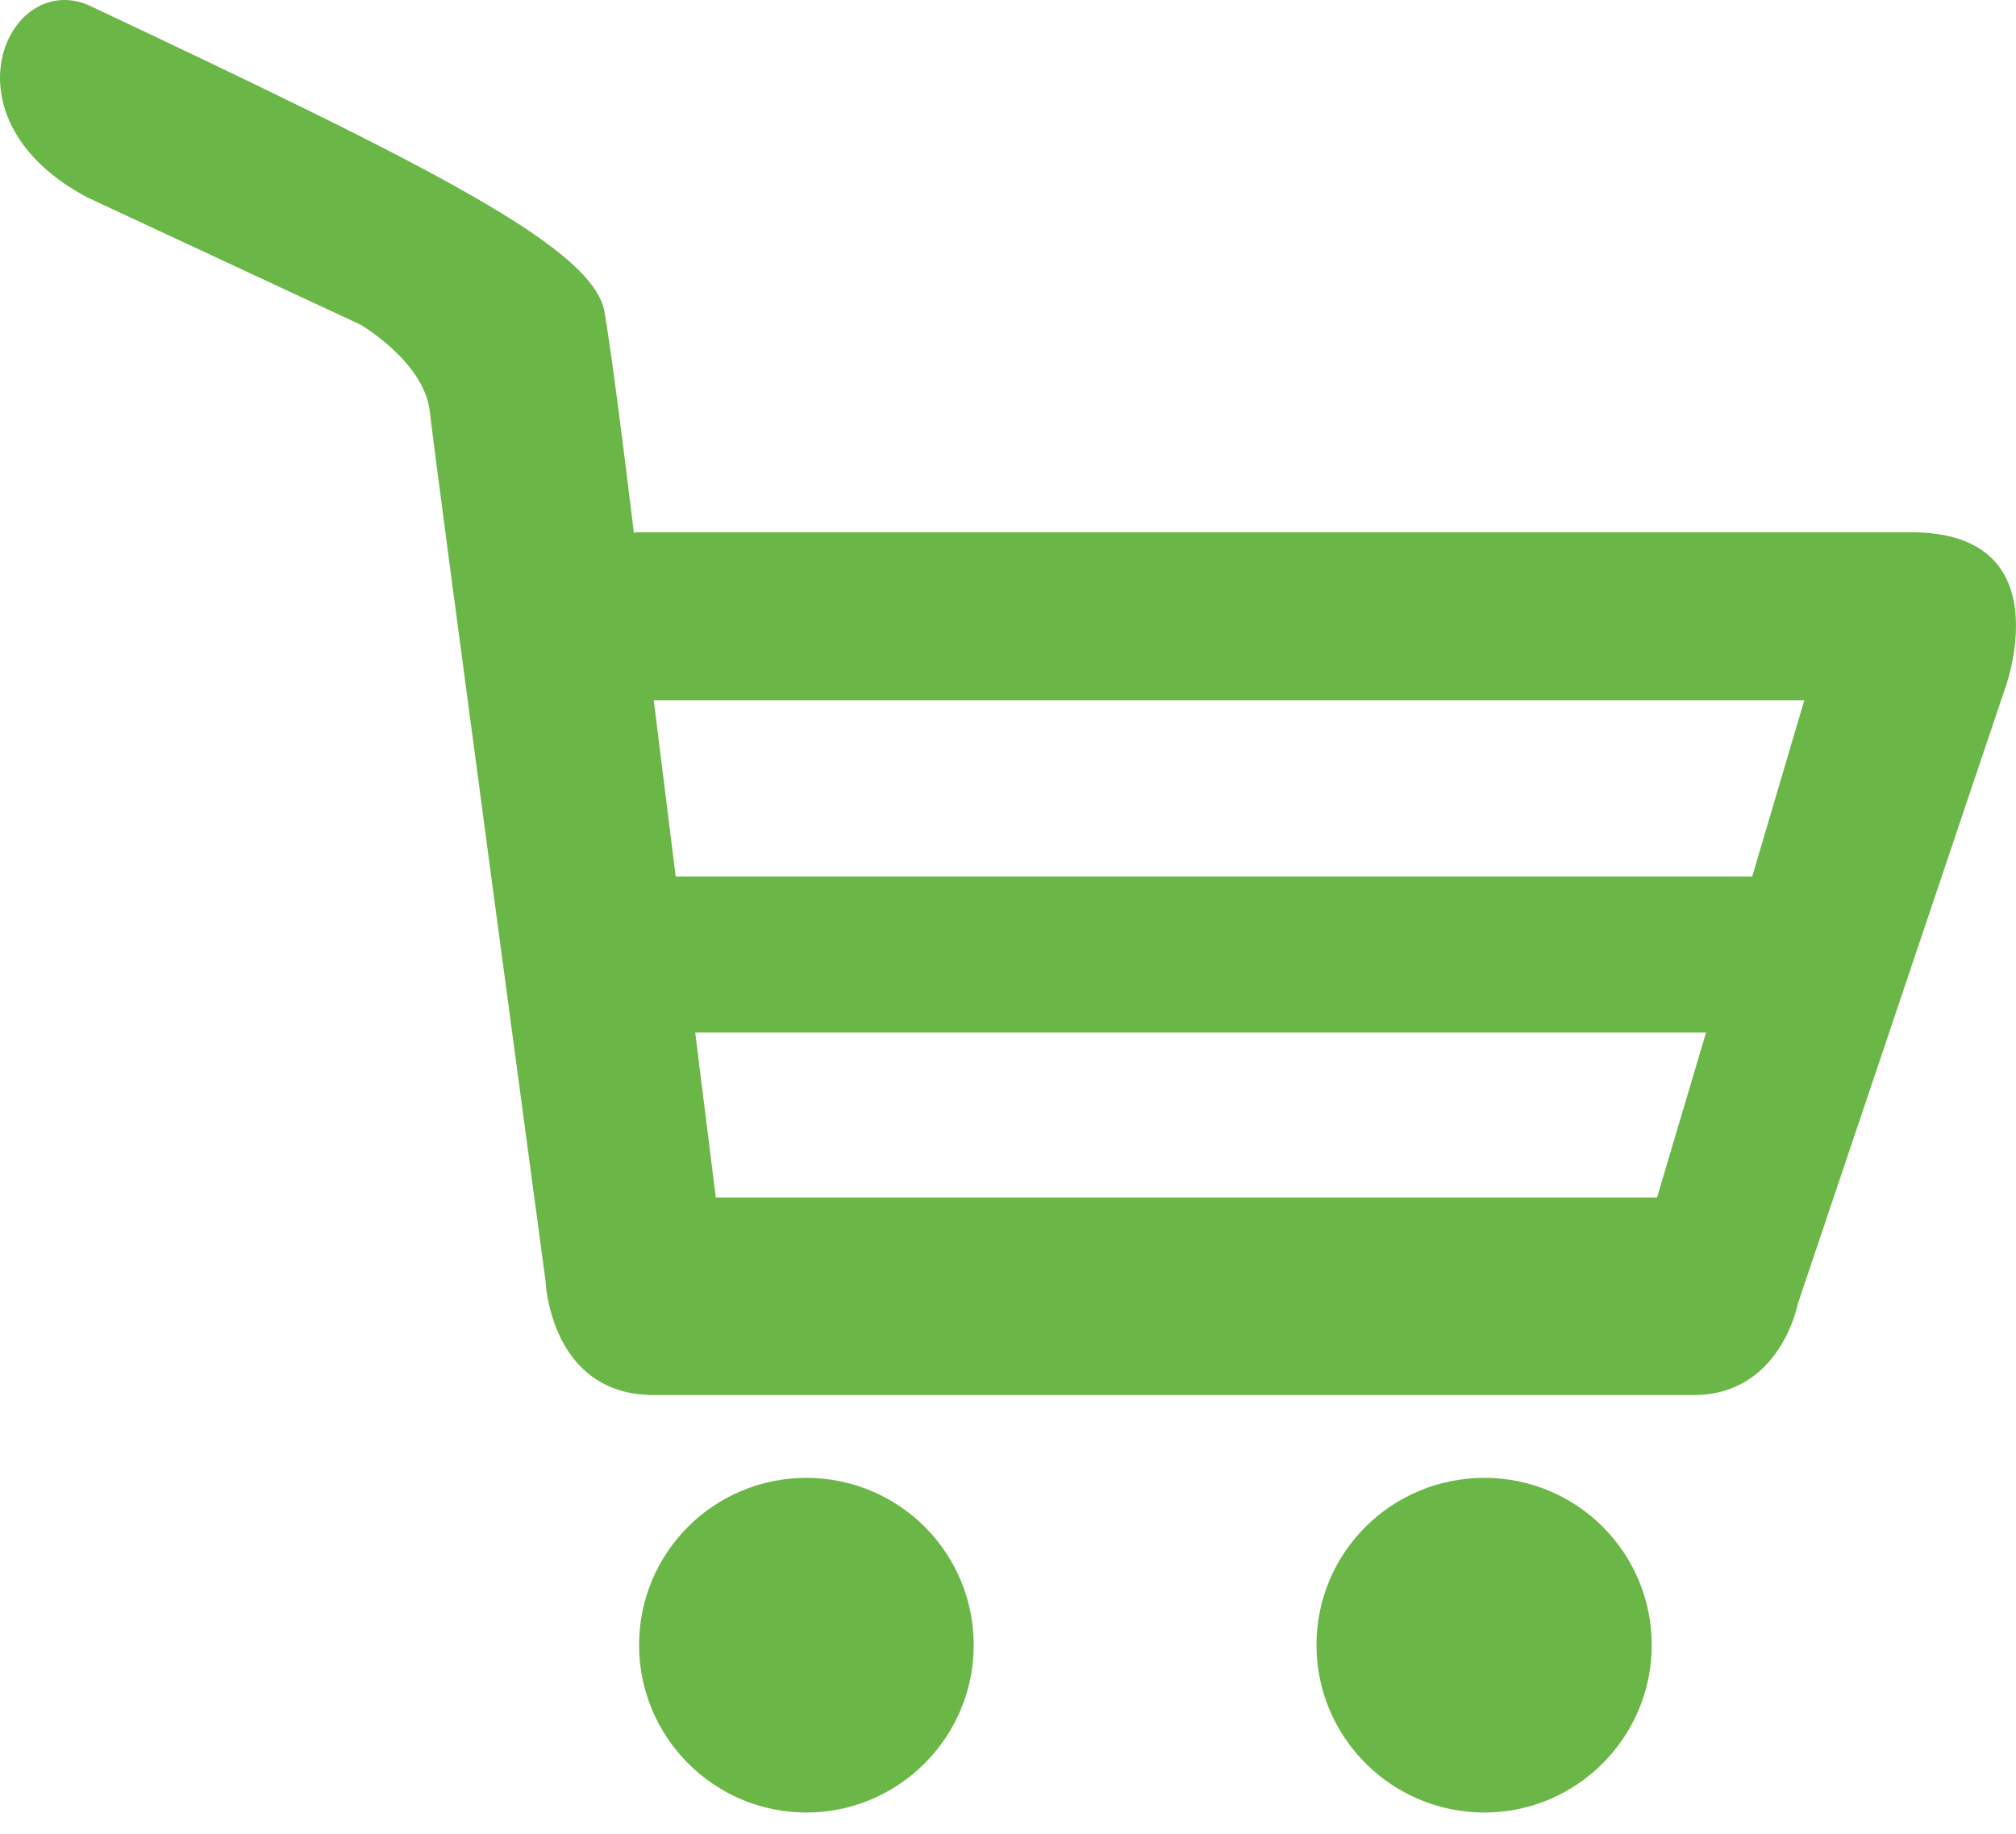 <?xml version="1.0" encoding="iso-8859-1"?>
<!-- Generator: Adobe Illustrator 25.2.1, SVG Export Plug-In . SVG Version: 6.00 Build 0)  -->
<svg version="1.1" id="Capa_1" xmlns="http://www.w3.org/2000/svg" xmlns:xlink="http://www.w3.org/1999/xlink" x="0px" y="0px"
	 viewBox="110.803 310.523 192.394 175.035" style="enable-background:new 110.803 310.523 192.394 175.035;" xml:space="preserve">
<path style="fill:#6AB747;" d="M203.727,467.502c0,8.796-7.164,15.974-15.975,15.974c-8.796,0-15.96-7.179-15.96-15.974
	c0-8.854,7.164-15.961,15.96-15.961C196.562,451.542,203.727,458.648,203.727,467.502L203.727,467.502z M203.727,467.502"/>
<path style="fill:#6AB747;" d="M268.433,467.502c0,8.796-7.164,15.974-15.96,15.974c-8.868,0-16.032-7.179-16.032-15.974
	c0-8.854,7.164-15.961,16.032-15.961C261.27,451.542,268.433,458.648,268.433,467.502L268.433,467.502z M268.433,467.502"/>
<path style="fill:#6AB747;" d="M293.204,361.313H171.618c0,0-0.173,0-0.332,0.058v-0.058c0,0-1.762-14.834-2.773-20.929
	c-0.953-6.153-16.307-13.822-49.31-29.393c-7.728-3.221-14.213,10.948,0,18.401l26.013,12.117c0,0,6.037,3.51,6.601,8.248
	c0.505,4.737,11.049,82.992,11.049,82.992s0.404,10.89,10.327,10.89h99.241c8.305,0,9.937-8.695,9.937-8.695l19.687-58.453
	C302.058,376.551,307.879,361.313,293.204,361.313L293.204,361.313z M268.939,424.792h-89.824l-1.965-15.743h96.468L268.939,424.792
	z M278.024,394.158H175.287l-2.094-16.812h109.8L278.024,394.158z M278.024,394.158"/>
</svg>
